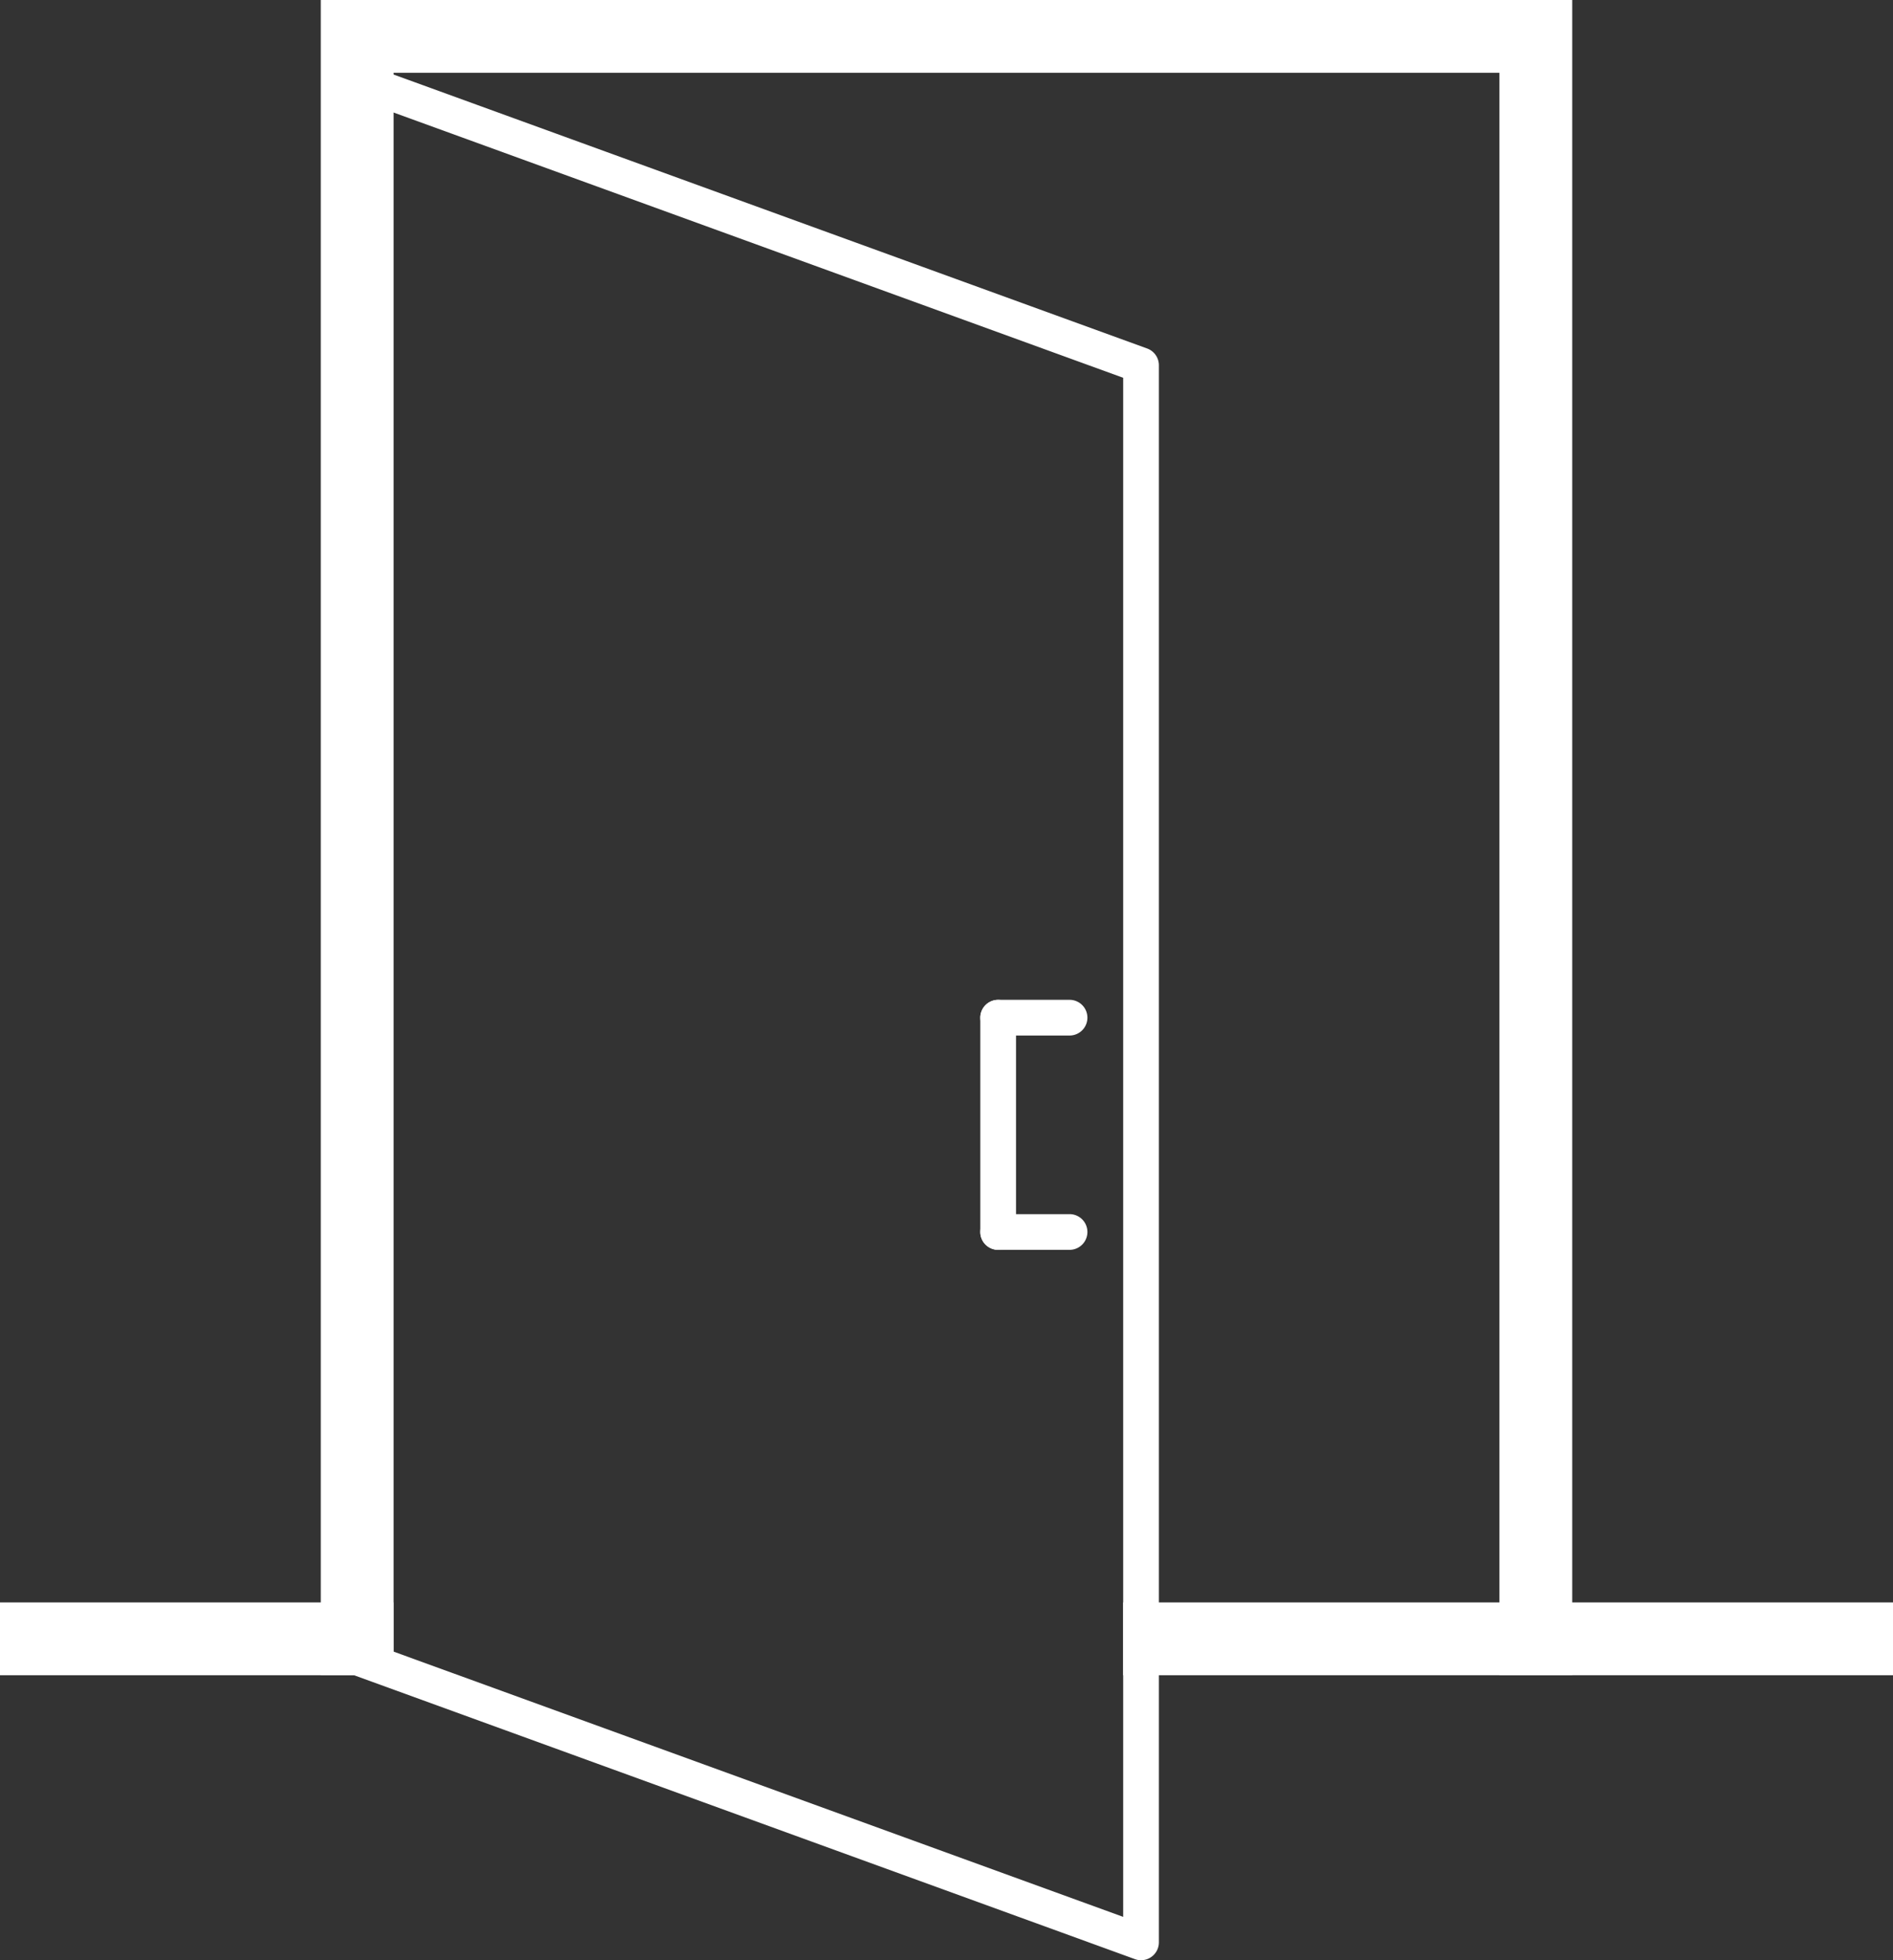 <svg id="Group_100" data-name="Group 100" xmlns="http://www.w3.org/2000/svg" xmlns:xlink="http://www.w3.org/1999/xlink" width="140" height="145" viewBox="0 0 140 145">
  <rect x="0" y="0" width="140" height="145" fill="#333333" stroke="none"/>
  <defs>
    <clipPath id="clip-path">
      <rect id="Rectangle_82" data-name="Rectangle 82" width="140" height="145" fill="none"/>
    </clipPath>
  </defs>
  <g id="Group_99" data-name="Group 99" clip-path="url(#clip-path)">
    <path id="Path_594" data-name="Path 594" d="M84.386,145a1.3,1.3,0,0,1-.451-.08L25.822,123.788a1.322,1.322,0,0,1-.87-1.241V5.887a1.313,1.313,0,0,1,.563-1.081,1.332,1.332,0,0,1,1.21-.16L84.838,25.778a1.32,1.32,0,0,1,.869,1.241v116.66A1.321,1.321,0,0,1,84.386,145M27.594,121.621l55.472,20.172V27.945L27.594,7.773Z" fill="#fff"/>
    <path id="Path_595" data-name="Path 595" d="M73.821,92.453A1.32,1.32,0,0,1,72.5,91.132V75.283a1.321,1.321,0,0,1,2.642,0V91.132a1.32,1.32,0,0,1-1.321,1.321" fill="#fff"/>
    <path id="Path_596" data-name="Path 596" d="M79.1,92.453H73.821a1.321,1.321,0,0,1,0-2.642H79.1a1.321,1.321,0,1,1,0,2.642" fill="#fff"/>
    <path id="Path_597" data-name="Path 597" d="M79.1,76.6H73.821a1.321,1.321,0,0,1,0-2.642H79.1a1.321,1.321,0,1,1,0,2.642" fill="#fff"/>
    <path id="Path_598" data-name="Path 598" d="M23.723,0V123.919h5.385V5.385h81.785V123.919h5.384V0Z" fill="#fff"/>
    <rect id="Rectangle_80" data-name="Rectangle 80" width="56.934" height="5.385" transform="translate(83.066 118.534)" fill="#fff"/>
    <rect id="Rectangle_81" data-name="Rectangle 81" width="29.107" height="5.385" transform="translate(0 118.534)" fill="#fff"/>
  </g>
</svg>

